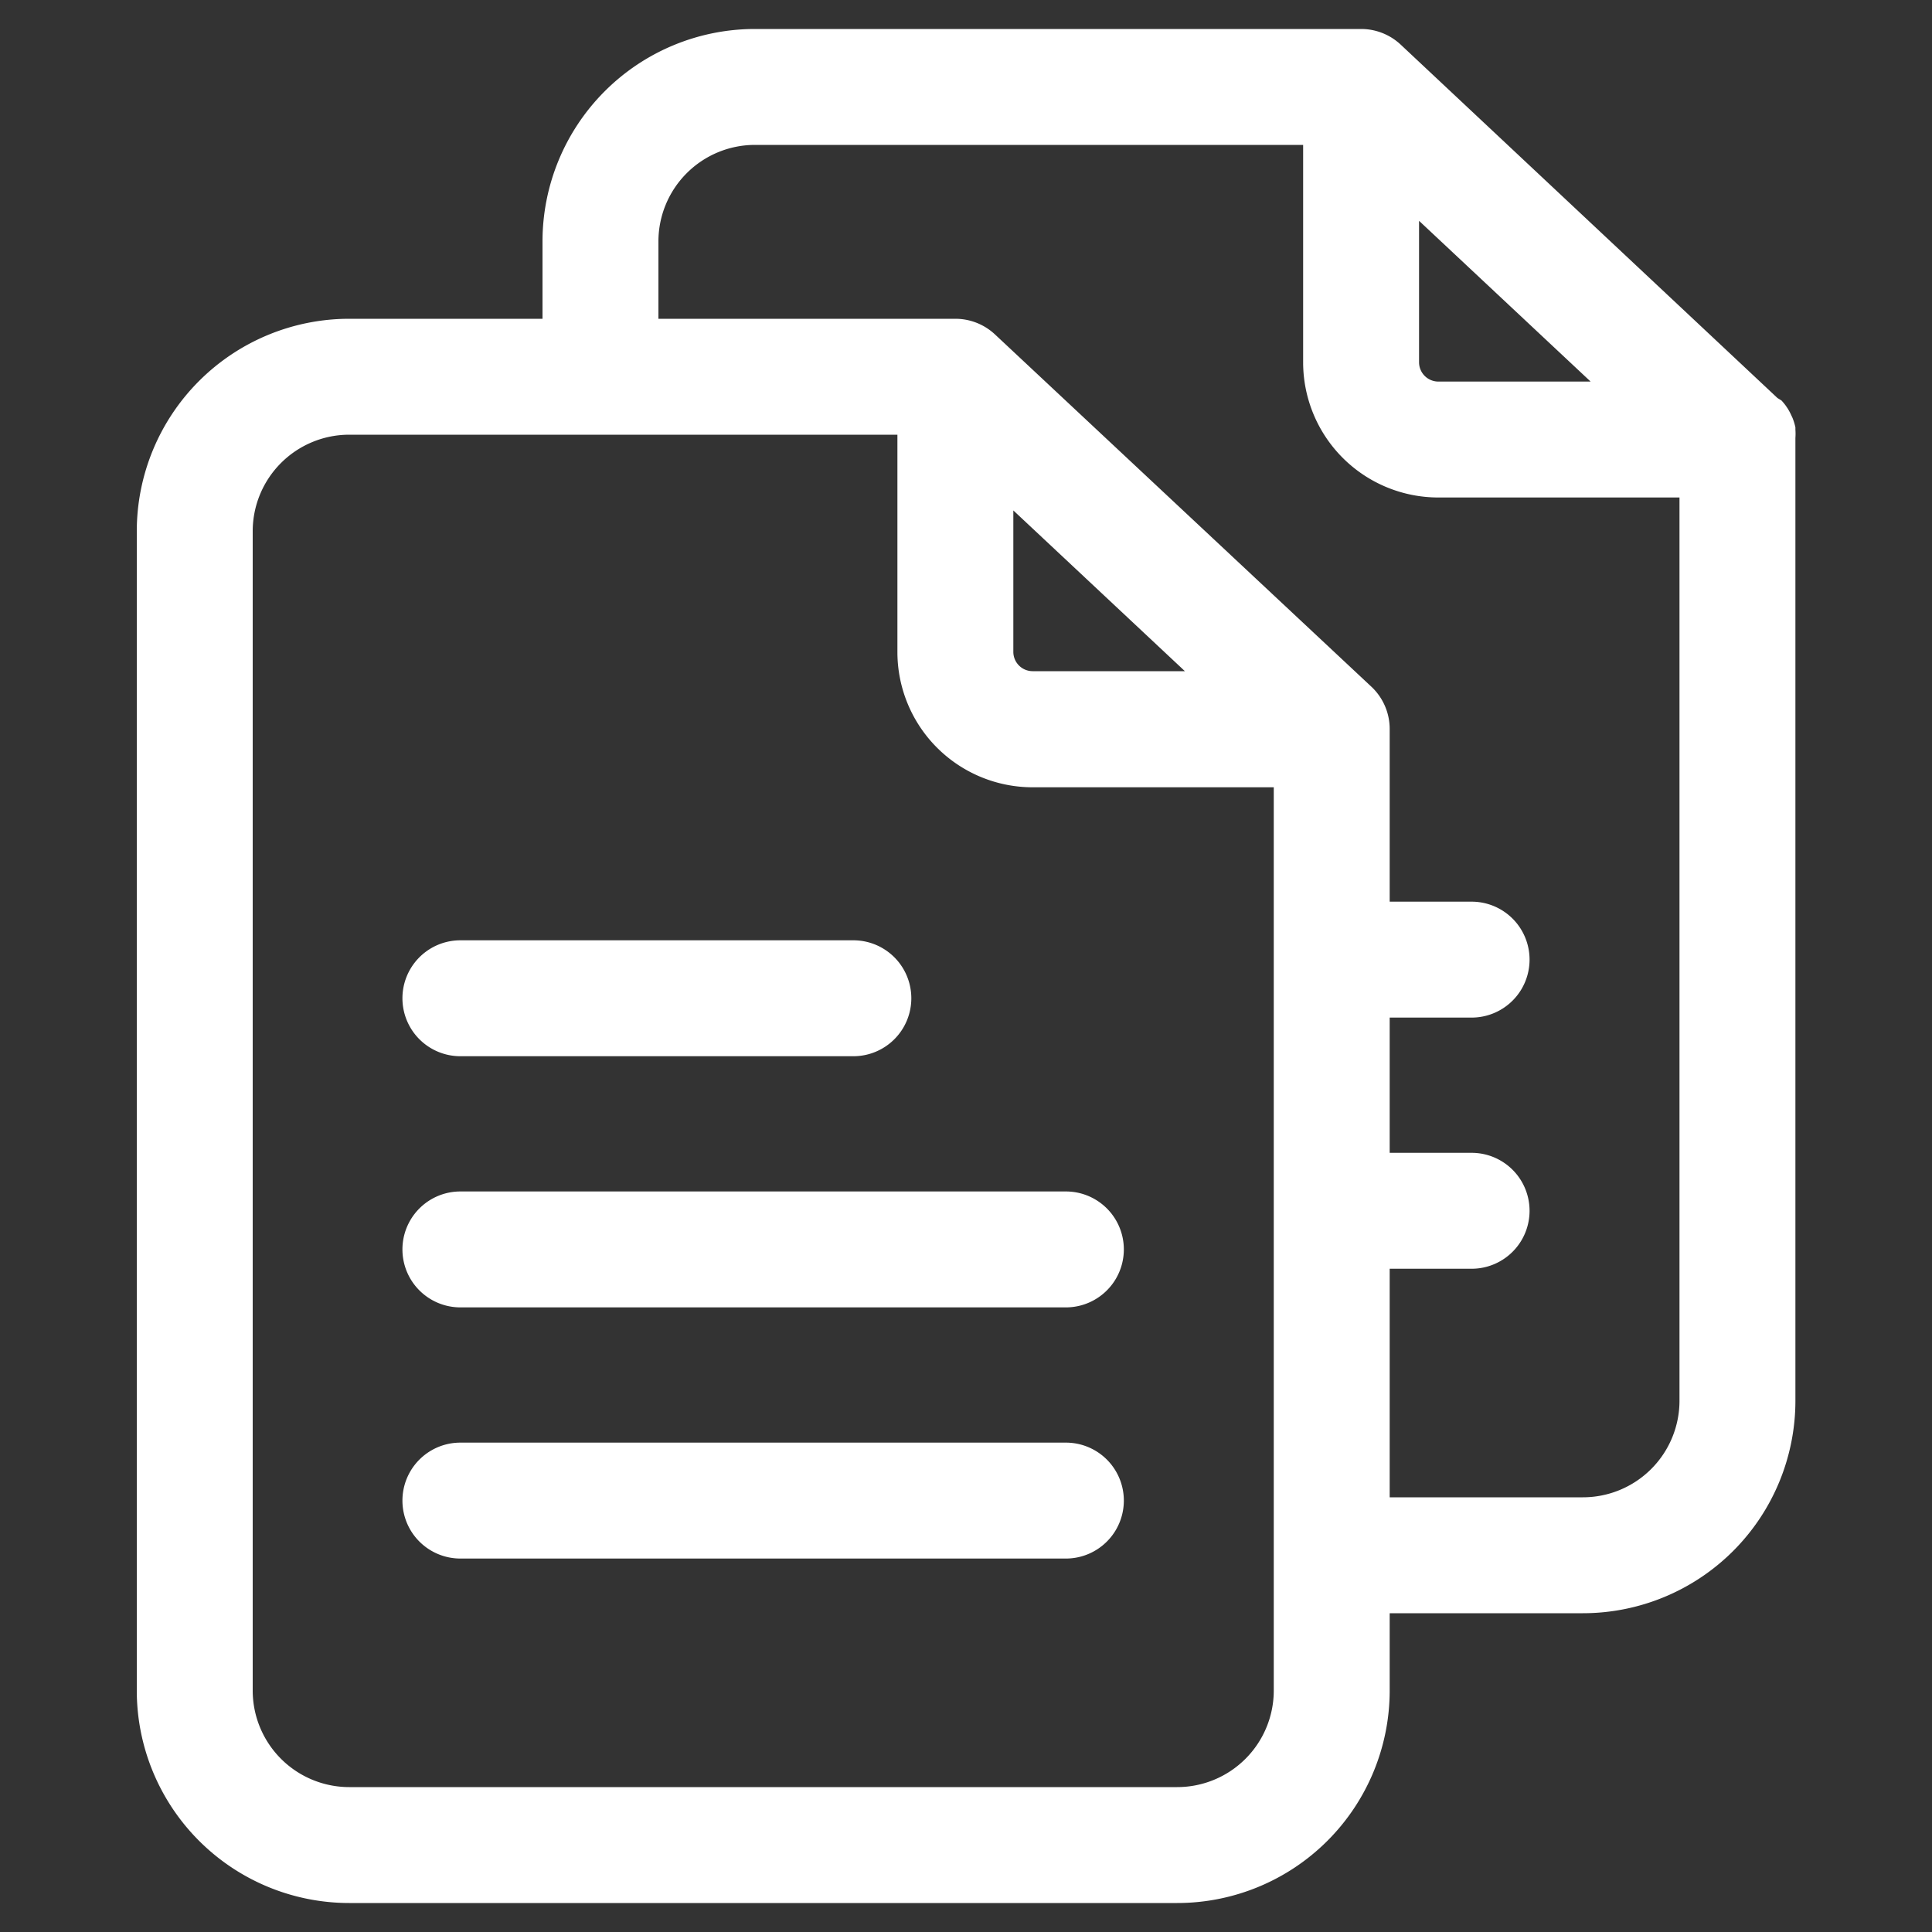 <svg xmlns="http://www.w3.org/2000/svg" data-name="Layer 1" viewBox="0 0 100 100" x="0px" y="0px" aria-hidden="true" width="100px" height="100px" style="fill:url(#CerosGradient_id65de78480);"><rect x="0" y="0" width="100" height="100" fill="#333333" stroke="none"/><defs><linearGradient class="cerosgradient" data-cerosgradient="true" id="CerosGradient_id65de78480" gradientUnits="userSpaceOnUse" x1="50%" y1="100%" x2="50%" y2="0%"><stop offset="0%" stop-color="#FFFFFF"/><stop offset="100%" stop-color="#FFFFFF"/></linearGradient><linearGradient/></defs><title>81 all</title><path d="M23.83,54.67H44.17a3,3,0,0,0,0-6H23.83a3,3,0,0,0,0,6Z" style="fill:url(#CerosGradient_id65de78480);"/><path d="M55.17,61.67H23.83a3,3,0,0,0,0,6H55.17a3,3,0,0,0,0-6Z" style="fill:url(#CerosGradient_id65de78480);"/><path d="M55.17,74.67H23.83a3,3,0,0,0,0,6H55.17a3,3,0,1,0,0-6Z" style="fill:url(#CerosGradient_id65de78480);"/><path d="M39.08,1.5a11,11,0,0,0-11,11v4h-10a11,11,0,0,0-11,11v60a11,11,0,0,0,11,11H60.93a11,11,0,0,0,11-11v-4h10a11,11,0,0,0,11-11V22.75s0-.05,0-.08a3,3,0,0,0,0-.43s0-.08,0-.12a3,3,0,0,0-.15-.49l-.07-.15a3,3,0,0,0-.17-.32l-.1-.15a3,3,0,0,0-.23-.28L92,20.6l0,0L72.5,2.31a3,3,0,0,0-2.05-.81H39.08Zm26.85,86a5,5,0,0,1-5,5H18.08a5,5,0,0,1-5-5v-60a5,5,0,0,1,5-5H46.45V33.75a7,7,0,0,0,7,7H65.93ZM52.45,33.75V26.42l8.88,8.32H53.45A1,1,0,0,1,52.45,33.75Zm21-22.32,8.88,8.32H74.45a1,1,0,0,1-1-1Zm1,14.32H86.93V72.5a5,5,0,0,1-5,5h-10V65.67h4.24a3,3,0,1,0,0-6H71.93v-7h4.24a3,3,0,0,0,0-6H71.93V37.75h0A3,3,0,0,0,71,35.56L51.5,17.31a3,3,0,0,0-2.05-.81H34.08v-4a5,5,0,0,1,5-5H67.45V18.75A7,7,0,0,0,74.45,25.75Z" style="fill:url(#CerosGradient_id65de78480);"/></svg>